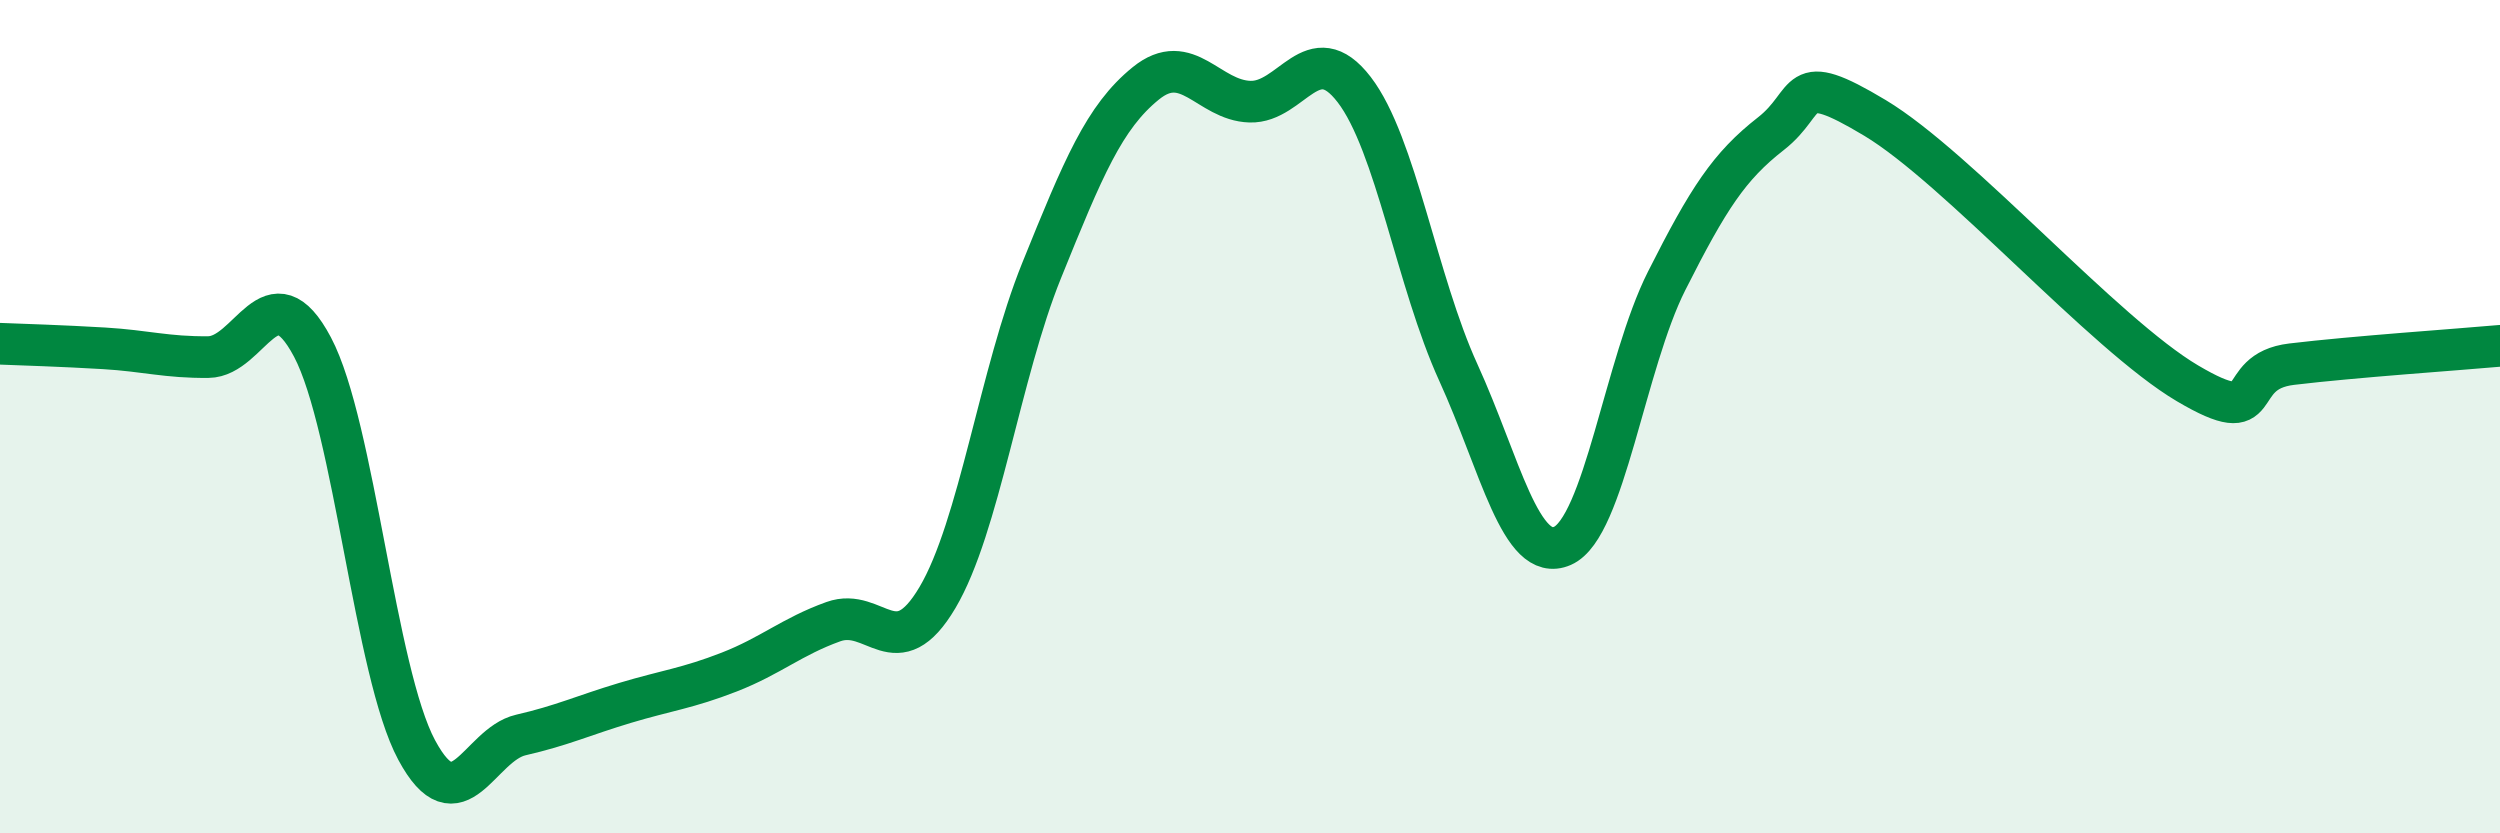 
    <svg width="60" height="20" viewBox="0 0 60 20" xmlns="http://www.w3.org/2000/svg">
      <path
        d="M 0,8.25 C 0.5,8.27 1.5,8.3 2.5,8.36 C 3.5,8.42 4,8.58 5,8.57 C 6,8.56 6.5,6.44 7.5,8.33 C 8.5,10.22 9,16.14 10,18 C 11,19.86 11.5,17.87 12.5,17.64 C 13.5,17.41 14,17.17 15,16.87 C 16,16.57 16.5,16.52 17.5,16.13 C 18.5,15.74 19,15.28 20,14.92 C 21,14.56 21.5,16.03 22.5,14.34 C 23.5,12.65 24,8.96 25,6.49 C 26,4.02 26.5,2.81 27.5,2 C 28.5,1.19 29,2.41 30,2.44 C 31,2.47 31.5,0.85 32.5,2.15 C 33.5,3.45 34,6.75 35,8.94 C 36,11.13 36.5,13.54 37.5,13.1 C 38.5,12.66 39,8.72 40,6.74 C 41,4.76 41.5,3.99 42.5,3.21 C 43.5,2.43 43,1.63 45,2.83 C 47,4.03 50.5,8.02 52.5,9.2 C 54.5,10.38 53.5,8.92 55,8.74 C 56.5,8.56 59,8.39 60,8.3L60 20L0 20Z"
        fill="#008740"
        opacity="0.1"
        stroke-linecap="round"
        stroke-linejoin="round"
      />
      <path
        d="M 0,8.25 C 0.5,8.27 1.5,8.3 2.5,8.36 C 3.5,8.42 4,8.58 5,8.57 C 6,8.56 6.5,6.44 7.5,8.33 C 8.5,10.22 9,16.14 10,18 C 11,19.86 11.5,17.87 12.5,17.64 C 13.5,17.41 14,17.17 15,16.87 C 16,16.57 16.5,16.52 17.5,16.13 C 18.5,15.74 19,15.28 20,14.92 C 21,14.56 21.5,16.03 22.5,14.34 C 23.5,12.65 24,8.96 25,6.49 C 26,4.02 26.5,2.81 27.5,2 C 28.5,1.19 29,2.41 30,2.44 C 31,2.47 31.5,0.85 32.5,2.15 C 33.5,3.45 34,6.75 35,8.94 C 36,11.13 36.5,13.54 37.5,13.1 C 38.5,12.66 39,8.72 40,6.74 C 41,4.76 41.5,3.99 42.5,3.21 C 43.5,2.43 43,1.63 45,2.83 C 47,4.03 50.5,8.02 52.5,9.2 C 54.5,10.38 53.5,8.92 55,8.74 C 56.5,8.56 59,8.39 60,8.3"
        stroke="#008740"
        stroke-width="1"
        fill="none"
        stroke-linecap="round"
        stroke-linejoin="round"
      />
    </svg>
  